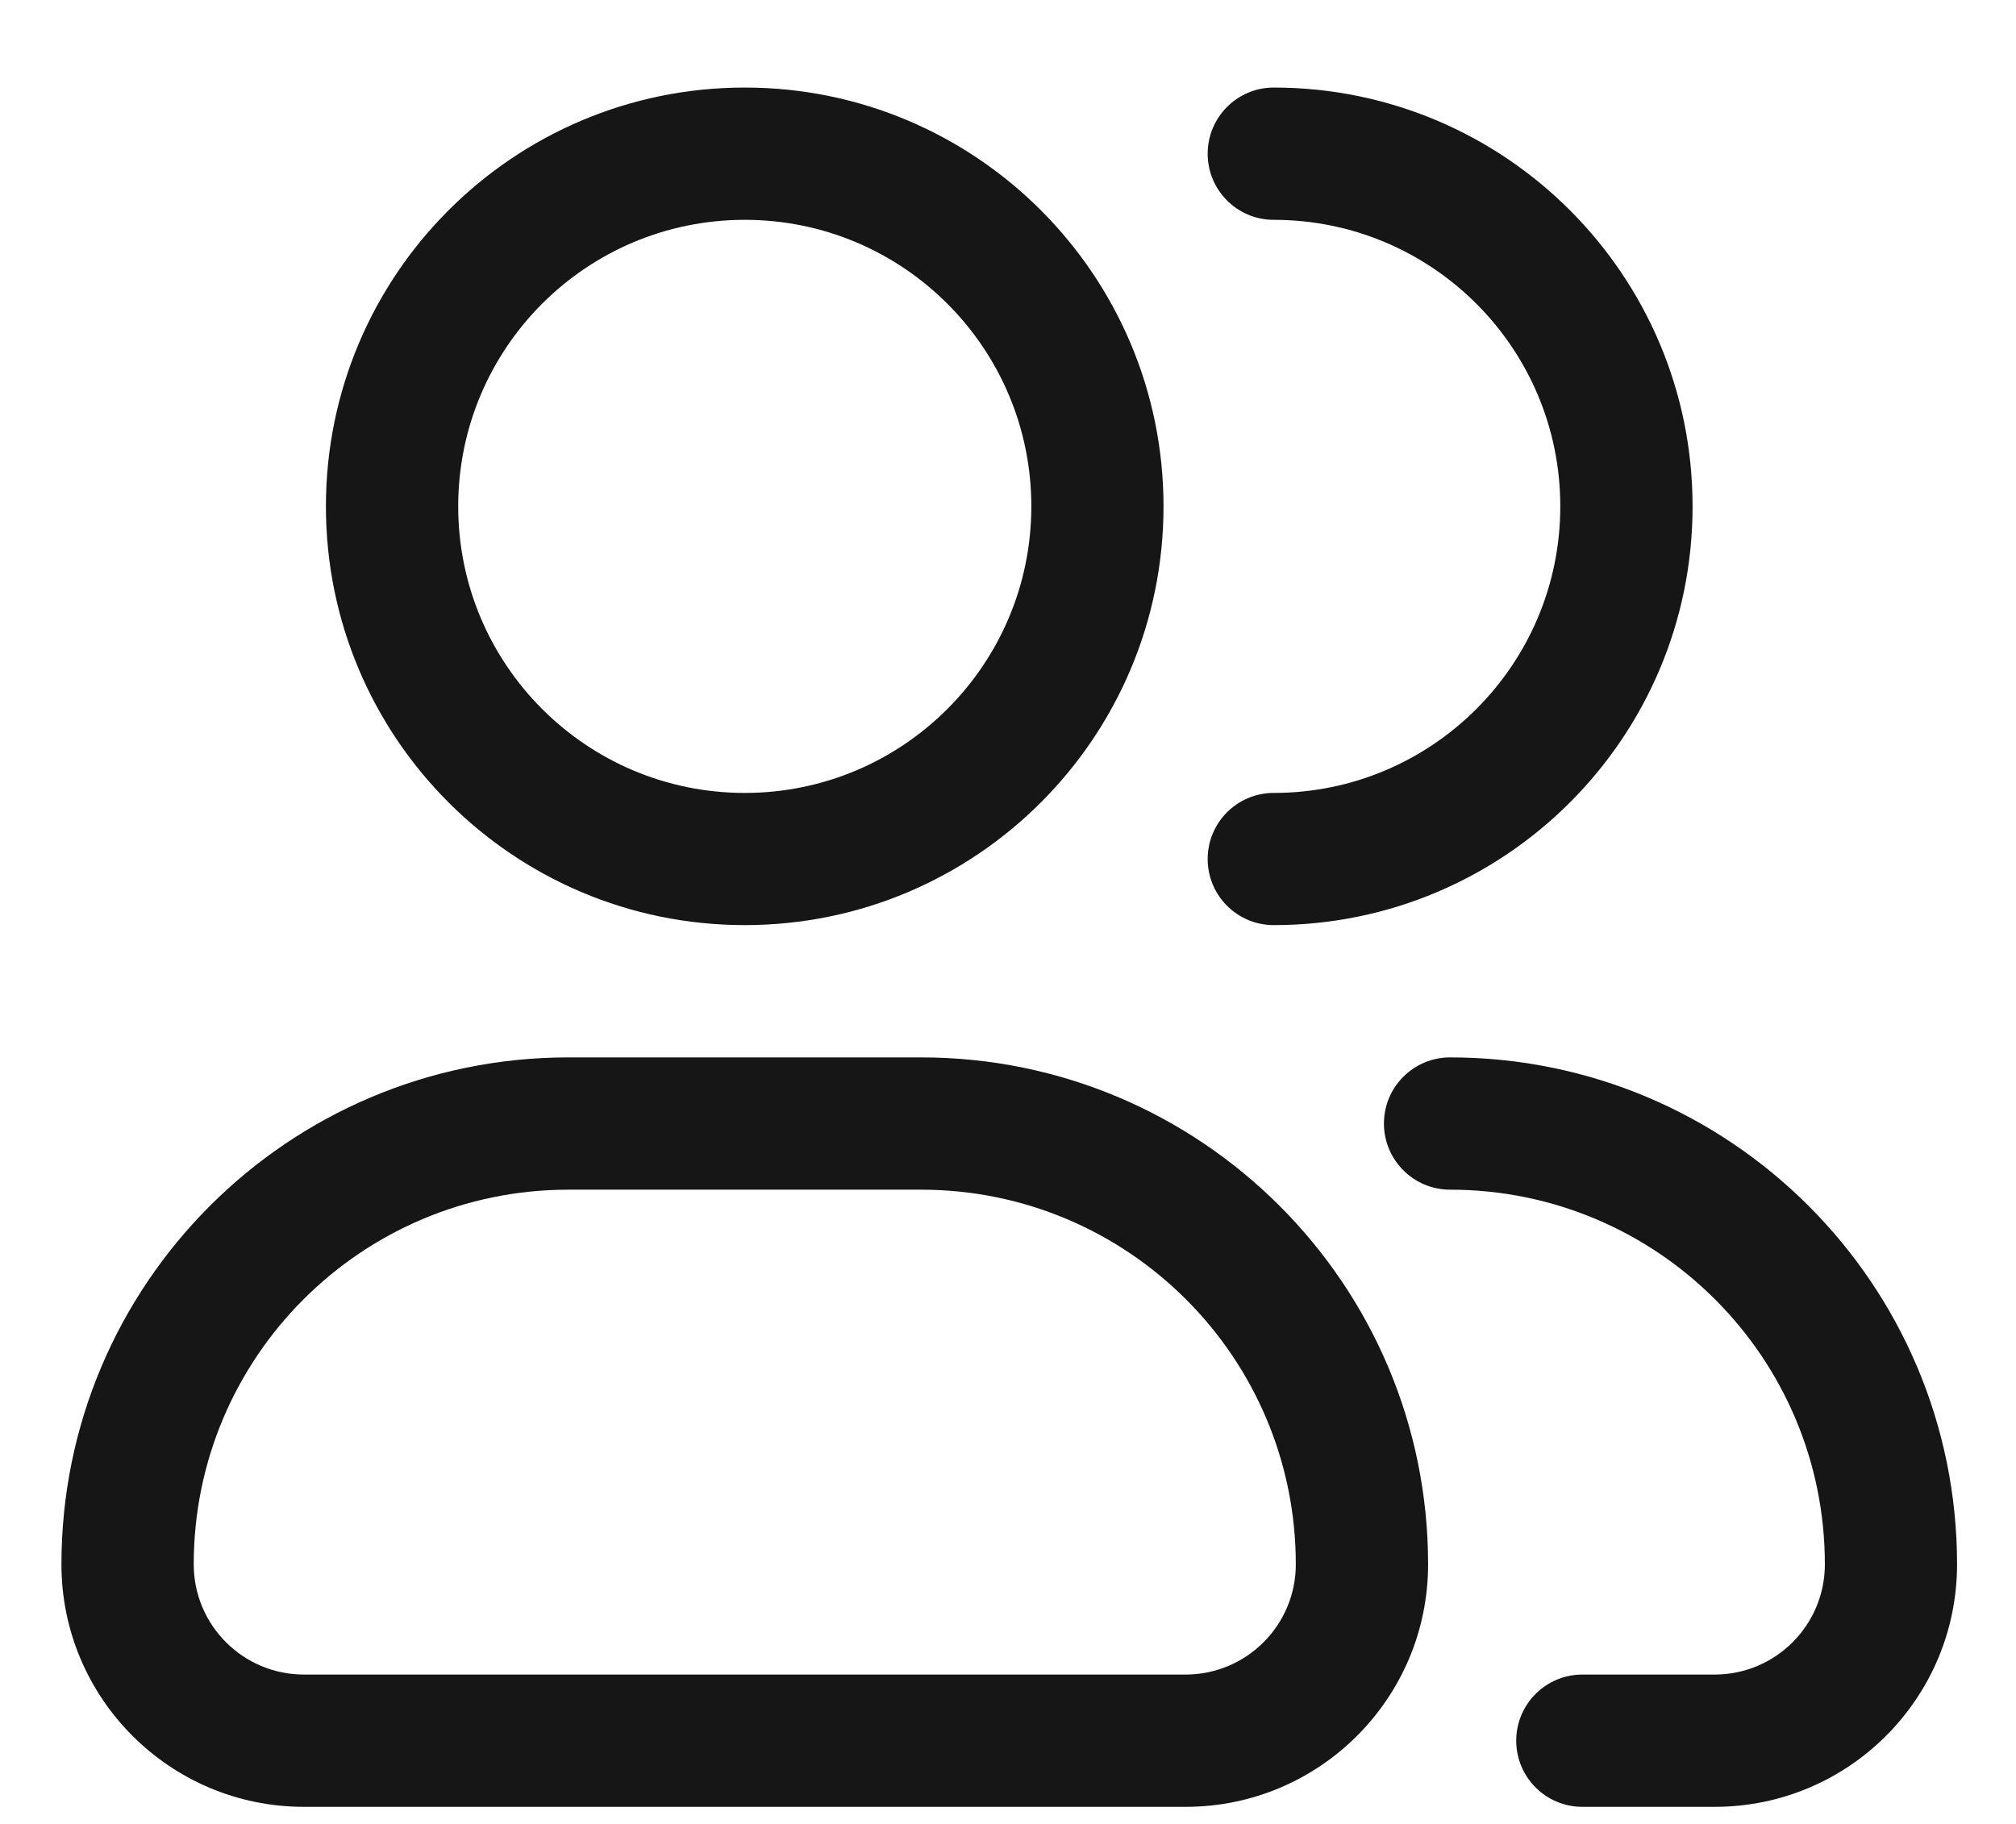 <svg width="21" height="19" viewBox="0 0 21 19" fill="none" xmlns="http://www.w3.org/2000/svg">
<path fill-rule="evenodd" clip-rule="evenodd" d="M7.758 0.912C5.348 0.912 3.395 2.866 3.395 5.275C3.395 7.684 5.348 9.637 7.758 9.637C10.167 9.637 12.12 7.684 12.12 5.275C12.12 2.866 10.167 0.912 7.758 0.912ZM4.773 5.275C4.773 3.626 6.109 2.29 7.758 2.29C9.406 2.29 10.743 3.626 10.743 5.275C10.743 6.923 9.406 8.26 7.758 8.26C6.109 8.26 4.773 6.923 4.773 5.275Z" fill="#161616"/>
<path d="M13.268 0.912C12.888 0.912 12.58 1.221 12.58 1.601C12.58 1.982 12.888 2.29 13.268 2.29C14.917 2.29 16.253 3.626 16.253 5.275C16.253 6.923 14.917 8.26 13.268 8.26C12.888 8.26 12.58 8.568 12.58 8.949C12.58 9.329 12.888 9.637 13.268 9.637C15.678 9.637 17.631 7.684 17.631 5.275C17.631 2.866 15.678 0.912 13.268 0.912Z" fill="#161616"/>
<path fill-rule="evenodd" clip-rule="evenodd" d="M0.64 16.296C0.64 13.379 3.004 11.015 5.921 11.015H9.595C12.511 11.015 14.876 13.379 14.876 16.296C14.876 17.691 13.745 18.822 12.35 18.822H3.166C1.771 18.822 0.64 17.691 0.64 16.296ZM5.921 12.393C3.765 12.393 2.018 14.14 2.018 16.296C2.018 16.93 2.532 17.444 3.166 17.444H12.35C12.984 17.444 13.498 16.93 13.498 16.296C13.498 14.14 11.75 12.393 9.595 12.393H5.921Z" fill="#161616"/>
<path d="M15.105 11.015C14.725 11.015 14.416 11.323 14.416 11.704C14.416 12.084 14.725 12.393 15.105 12.393C17.261 12.393 19.009 14.14 19.009 16.296C19.009 16.93 18.495 17.444 17.861 17.444H16.483C16.102 17.444 15.794 17.753 15.794 18.133C15.794 18.513 16.102 18.822 16.483 18.822H17.861C19.256 18.822 20.386 17.691 20.386 16.296C20.386 13.379 18.022 11.015 15.105 11.015Z" fill="#161616"/>
</svg>
